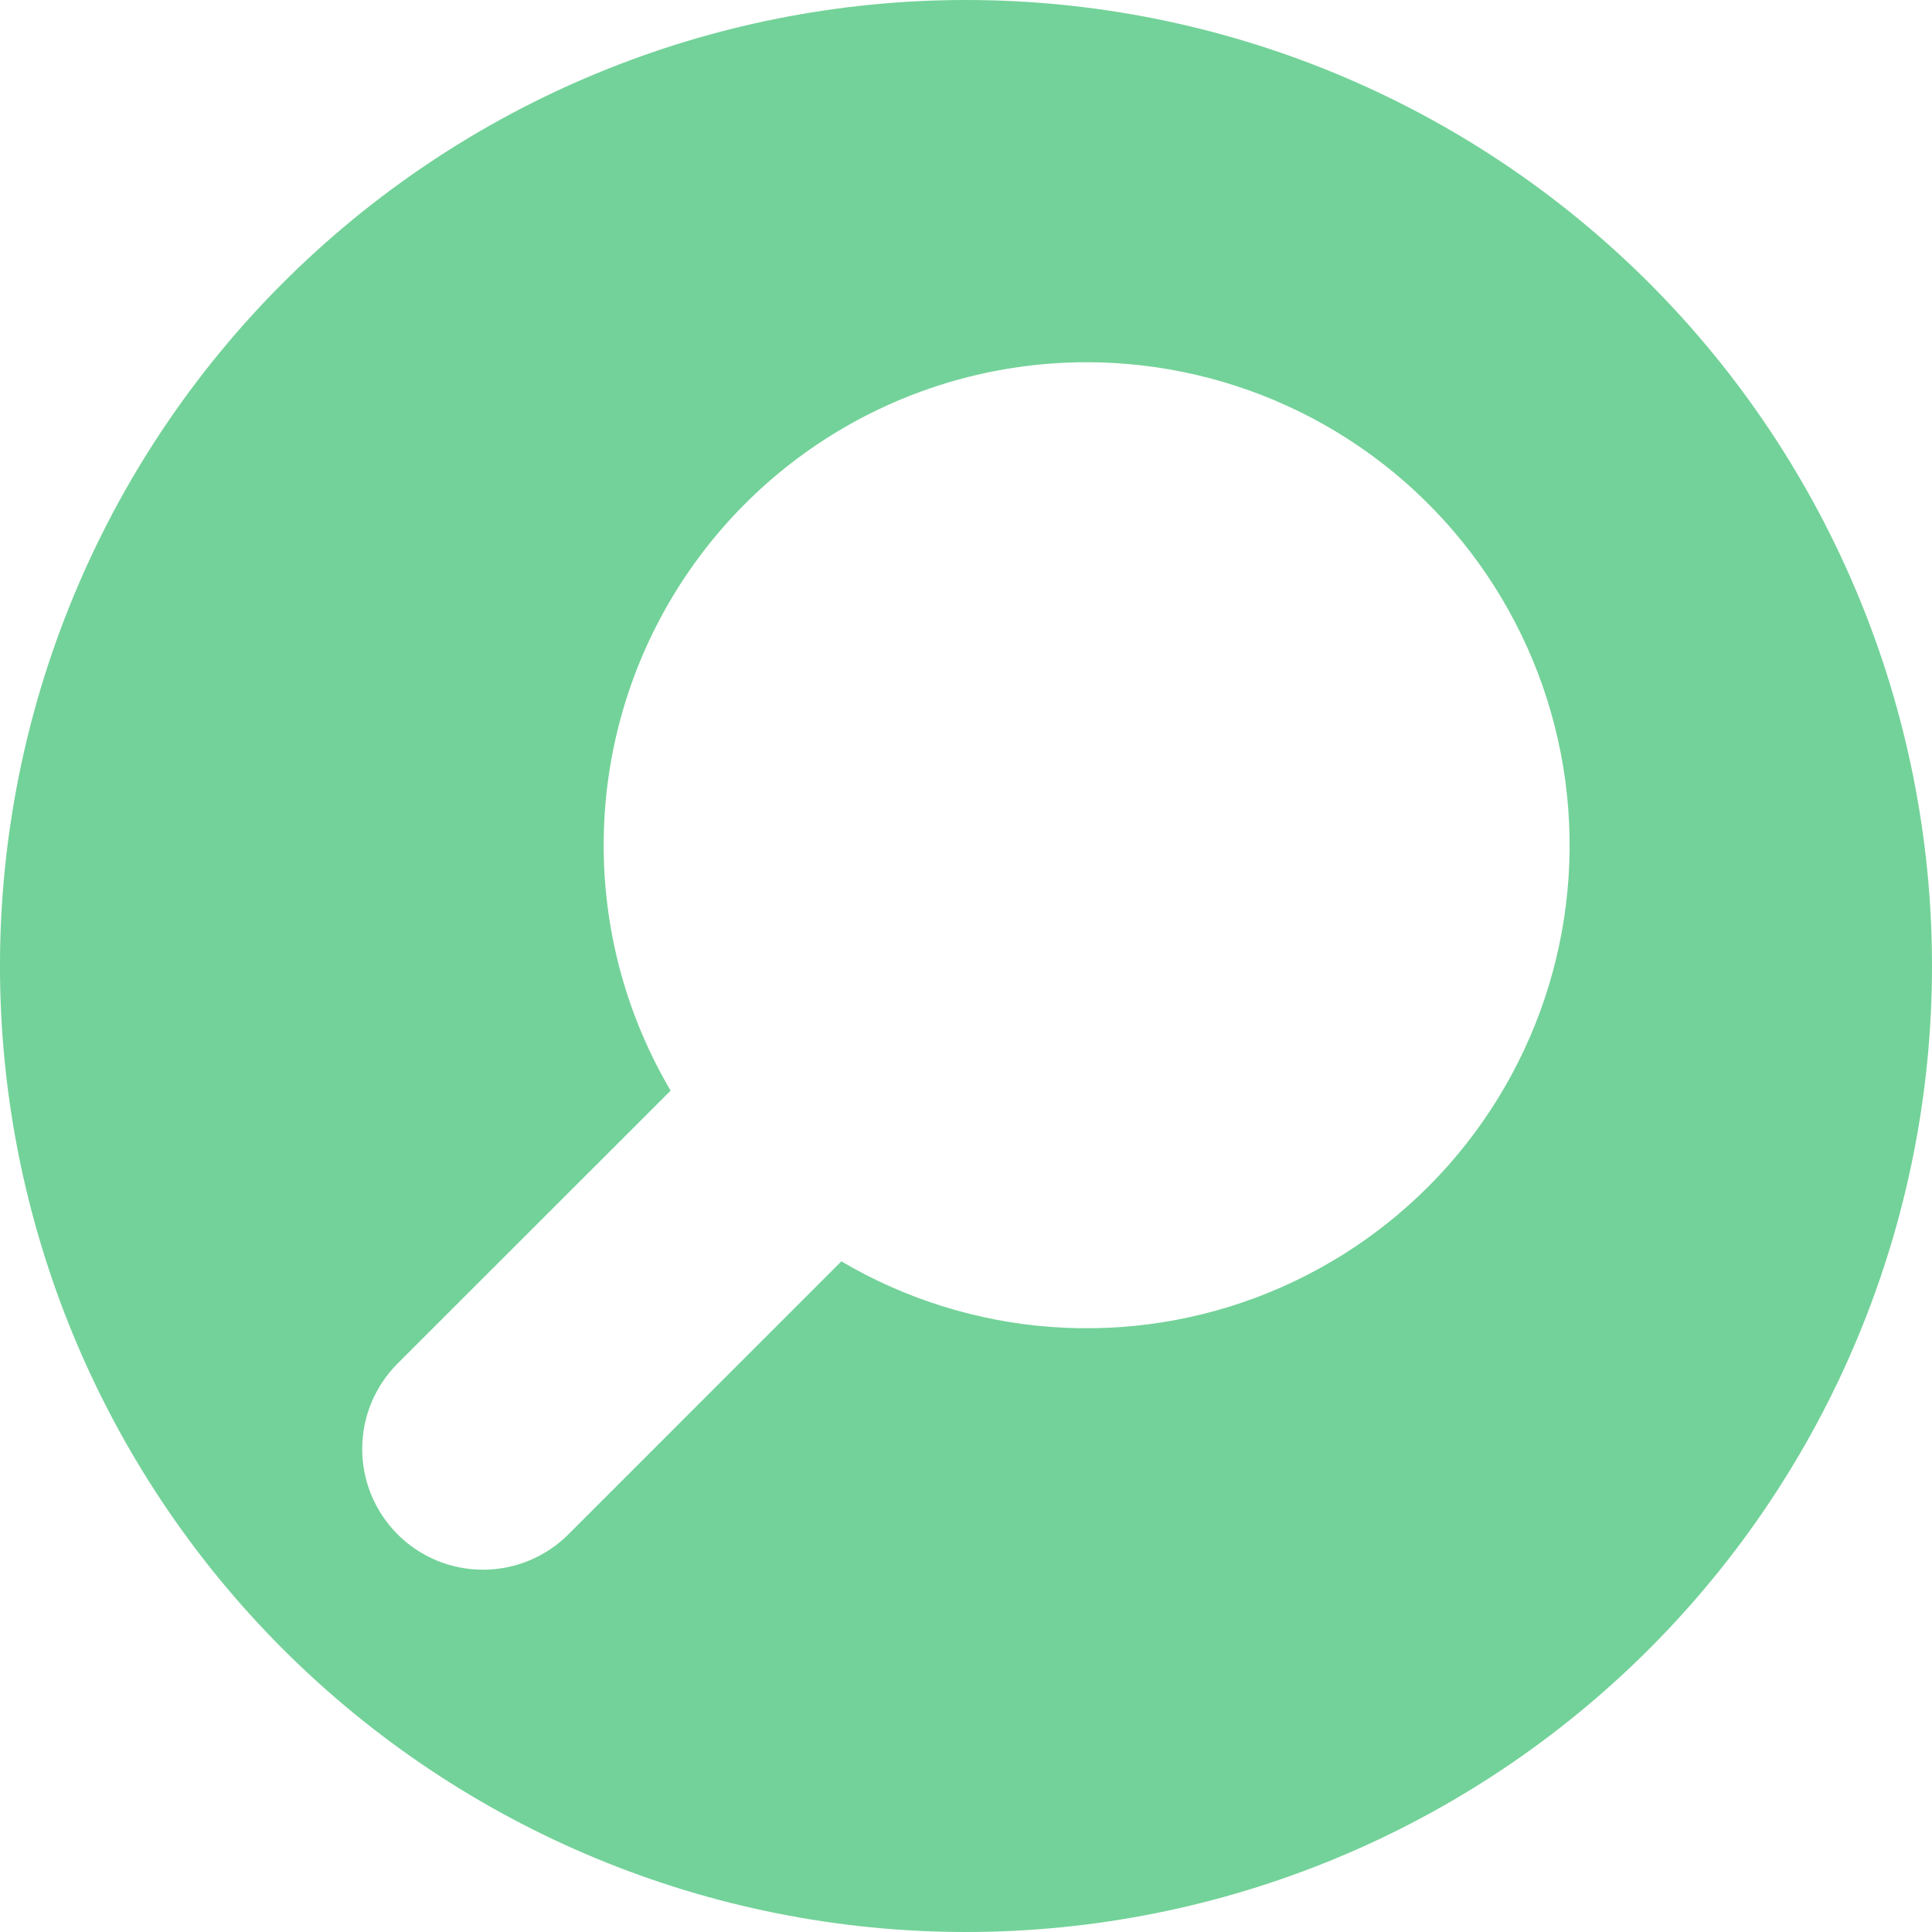 <svg width="71" height="71" viewBox="0 0 71 71" fill="none" xmlns="http://www.w3.org/2000/svg">
<path fill-rule="evenodd" clip-rule="evenodd" d="M35.499 71C44.915 71 53.944 67.26 60.602 60.603C67.26 53.945 71 44.915 71 35.5C71 26.085 67.26 17.055 60.602 10.397C53.944 3.74 44.915 -0 35.499 -0C26.084 -0 17.055 3.74 10.397 10.397C3.739 17.055 -0.001 26.085 -0.001 35.5C-0.001 44.915 3.739 53.945 10.397 60.603C17.055 67.26 26.084 71 35.499 71ZM39.937 13.312C36.807 13.312 33.733 14.139 31.025 15.71C28.318 17.281 26.075 19.54 24.522 22.258C22.969 24.975 22.163 28.055 22.185 31.185C22.206 34.315 23.055 37.383 24.645 40.08L14.612 50.108C13.779 50.941 13.311 52.069 13.311 53.246C13.311 53.829 13.425 54.407 13.648 54.945C13.871 55.484 14.198 55.973 14.61 56.385C15.022 56.798 15.511 57.125 16.049 57.348C16.588 57.571 17.165 57.686 17.748 57.686C18.925 57.687 20.054 57.22 20.887 56.388L30.92 46.354C33.271 47.74 35.91 48.565 38.632 48.765C41.354 48.965 44.085 48.535 46.614 47.507C49.142 46.48 51.4 44.883 53.211 42.842C55.022 40.8 56.338 38.368 57.057 35.736C57.775 33.103 57.877 30.34 57.354 27.661C56.831 24.982 55.697 22.46 54.041 20.291C52.385 18.122 50.251 16.364 47.805 15.153C45.358 13.943 42.666 13.313 39.937 13.312Z" fill="#73D299"/>
</svg>
